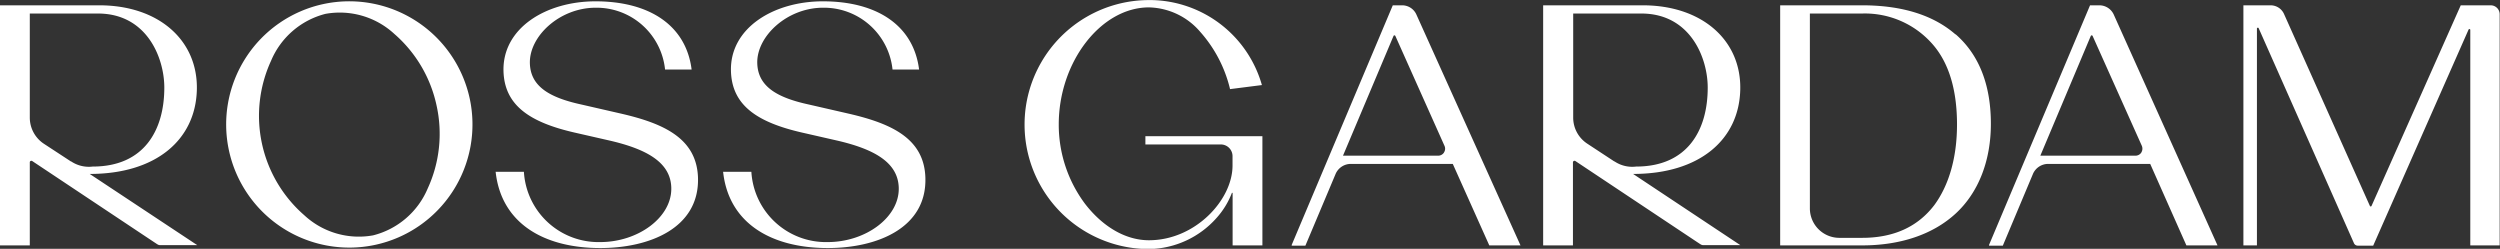 <?xml version="1.0" encoding="UTF-8"?> <svg xmlns="http://www.w3.org/2000/svg" data-name="Layer 1" viewBox="0 0 301.25 29.98" fill="#fff"><rect x="0" y="0" width="301.25" height="29.98" fill="#333333" stroke="none"/><defs><clipPath id="a" transform="translate(-3.54 -6.43)"><path style="fill:none" d="M0 0h310.62v41.39H0z"></path></clipPath></defs><g style="clip-path:url(#a)"><path d="M235.64 4.15c-2.67-2.33-6.45-3.51-11.25-3.51h-9.88v28.93h9.88c4.64 0 8.54-1.33 11.26-3.83s4.25-6.31 4.25-10.82c0-4.7-1.43-8.34-4.26-10.8m-17.55 20.95V1.63h6.3a10.83 10.83 0 0 1 8.69 3.94c1.82 2.22 2.74 5.39 2.74 9.43s-1 7.36-2.74 9.72c-2 2.62-4.91 3.94-8.69 3.94h-2.75a3.55 3.55 0 0 1-3.55-3.54M138.02 16.41v1h9a1.41 1.41 0 0 1 1.5 1.38v1.16c0 4.16-4.51 9-10.07 9-2.87 0-5.6-1.68-7.68-4.36a15.9 15.9 0 0 1-3.19-9.61c0-7.51 5.08-14.09 10.87-14.09a8.37 8.37 0 0 1 6.17 2.94 15.92 15.92 0 0 1 3.59 6.86v.05l3.85-.49A14.09 14.09 0 0 0 138.82.01h-.36a15 15 0 0 0 0 30 11.1 11.1 0 0 0 8.12-3.73 9.73 9.73 0 0 0 1.85-3 .05.05 0 0 1 .1 0v6.29h3.59V16.41ZM168.93.64h-1.1l-12.18 28.87v.09h1.65l3.64-8.64a2 2 0 0 1 1.83-1.21h12.29l4.4 9.82h3.76L170.66 1.72a1.88 1.88 0 0 0-1.73-1.08M174 18.38a.83.83 0 0 1-.7.38h-11.47l6.09-14.43a.12.12 0 0 1 .11-.07.12.12 0 0 1 .11.07l5.92 13.24a.82.82 0 0 1-.06.8M196.79 20.96c8 0 12.75-4.12 12.91-10.12S205.08.64 197.95.64h-12v28.93h3.59v-10a.19.19 0 0 1 .3-.16l14.71 9.79c.38.24.45.34.72.34h4.44Zm-2.27-1.51-3.24-2.13a3.75 3.75 0 0 1-1.71-3.16V1.63h8.21c5.88 0 8 5.31 8 8.93 0 5.11-2.42 9.51-8.63 9.51a3.82 3.82 0 0 1-2.6-.62M252.95.64h-1.1l-12.17 28.87v.09h1.66l3.63-8.64a2 2 0 0 1 1.83-1.21h12.3l4.36 9.82h3.75L254.69 1.72a1.91 1.91 0 0 0-1.74-1.08m5.08 17.74a.84.84 0 0 1-.71.38h-11.46l6.08-14.43a.12.12 0 0 1 .11-.07.12.12 0 0 1 .11.07l5.93 13.24a.87.87 0 0 1-.06.8M300.17.64h-3.65l-10.75 24.17a.11.11 0 0 1-.1.07.12.12 0 0 1-.1-.07L275.24 1.72a1.77 1.77 0 0 0-1.63-1.08h-3.28v28.93h1.63V3.44a.11.11 0 0 1 .09-.1.1.1 0 0 1 .12.06l11.48 25.9a.5.5 0 0 0 .45.3h1.87l11.49-26.03a.12.12 0 0 1 .12-.07.11.11 0 0 1 .09.11v25.96h3.54V1.72a1.08 1.08 0 0 0-1.08-1.08M38.96.49A14.84 14.84 0 1 0 56.6 11.87 14.85 14.85 0 0 0 38.96.49m13.65 12.24a15.75 15.75 0 0 1-1.08 10 9.71 9.71 0 0 1-6.57 5.63 9.66 9.66 0 0 1-8.3-2.43 15.87 15.87 0 0 1-4-18.6 9.71 9.71 0 0 1 6.56-5.66 9.7 9.7 0 0 1 8.3 2.42 15.79 15.79 0 0 1 5.09 8.64M59.72 20.7h3.41a9 9 0 0 0 9.2 8.47c4.59 0 8.65-3 8.56-6.54-.07-3.08-3-4.68-7.51-5.71l-4.12-.94c-5.43-1.24-8.49-3.29-8.59-7.44C60.55 3.4 65.77.16 71.76.16c6.48 0 10.91 2.88 11.58 8.22h-3.2A8.3 8.3 0 0 0 71.78.93c-4.33 0-8 3.42-7.93 6.67.06 2.75 2.25 4.14 6.23 5l4.84 1.11c5.12 1.19 9.07 3 9.19 7.76.14 6-5.82 8.42-11.76 8.42-7 0-12-3.12-12.63-9.24M87.13 20.7h3.41a9 9 0 0 0 9.2 8.47c4.59 0 8.65-3 8.56-6.54-.08-3.08-3-4.68-7.51-5.71l-4.12-.94c-5.43-1.24-8.49-3.29-8.59-7.44C87.95 3.4 93.18.16 99.16.16c6.49 0 10.92 2.88 11.59 8.22h-3.2A8.31 8.31 0 0 0 99.18.93c-4.32 0-8 3.42-7.93 6.67.07 2.75 2.25 4.14 6.24 5l4.84 1.11c5.12 1.19 9.07 3 9.18 7.76.15 6-5.81 8.42-11.75 8.42-7 0-12-3.12-12.63-9.24M10.81 20.96c8 0 12.75-4.12 12.91-10.12S19.1.64 11.97.64h-12v28.93h3.62v-10a.19.19 0 0 1 .3-.16L18.6 29.2c.38.24.45.34.72.34h4.45Zm-2.27-1.51L5.3 17.33a3.78 3.78 0 0 1-1.71-3.16V1.63h8.21c5.88 0 8 5.31 8 8.93 0 5.11-2.42 9.51-8.63 9.51a3.84 3.84 0 0 1-2.6-.62"></path></g></svg> 